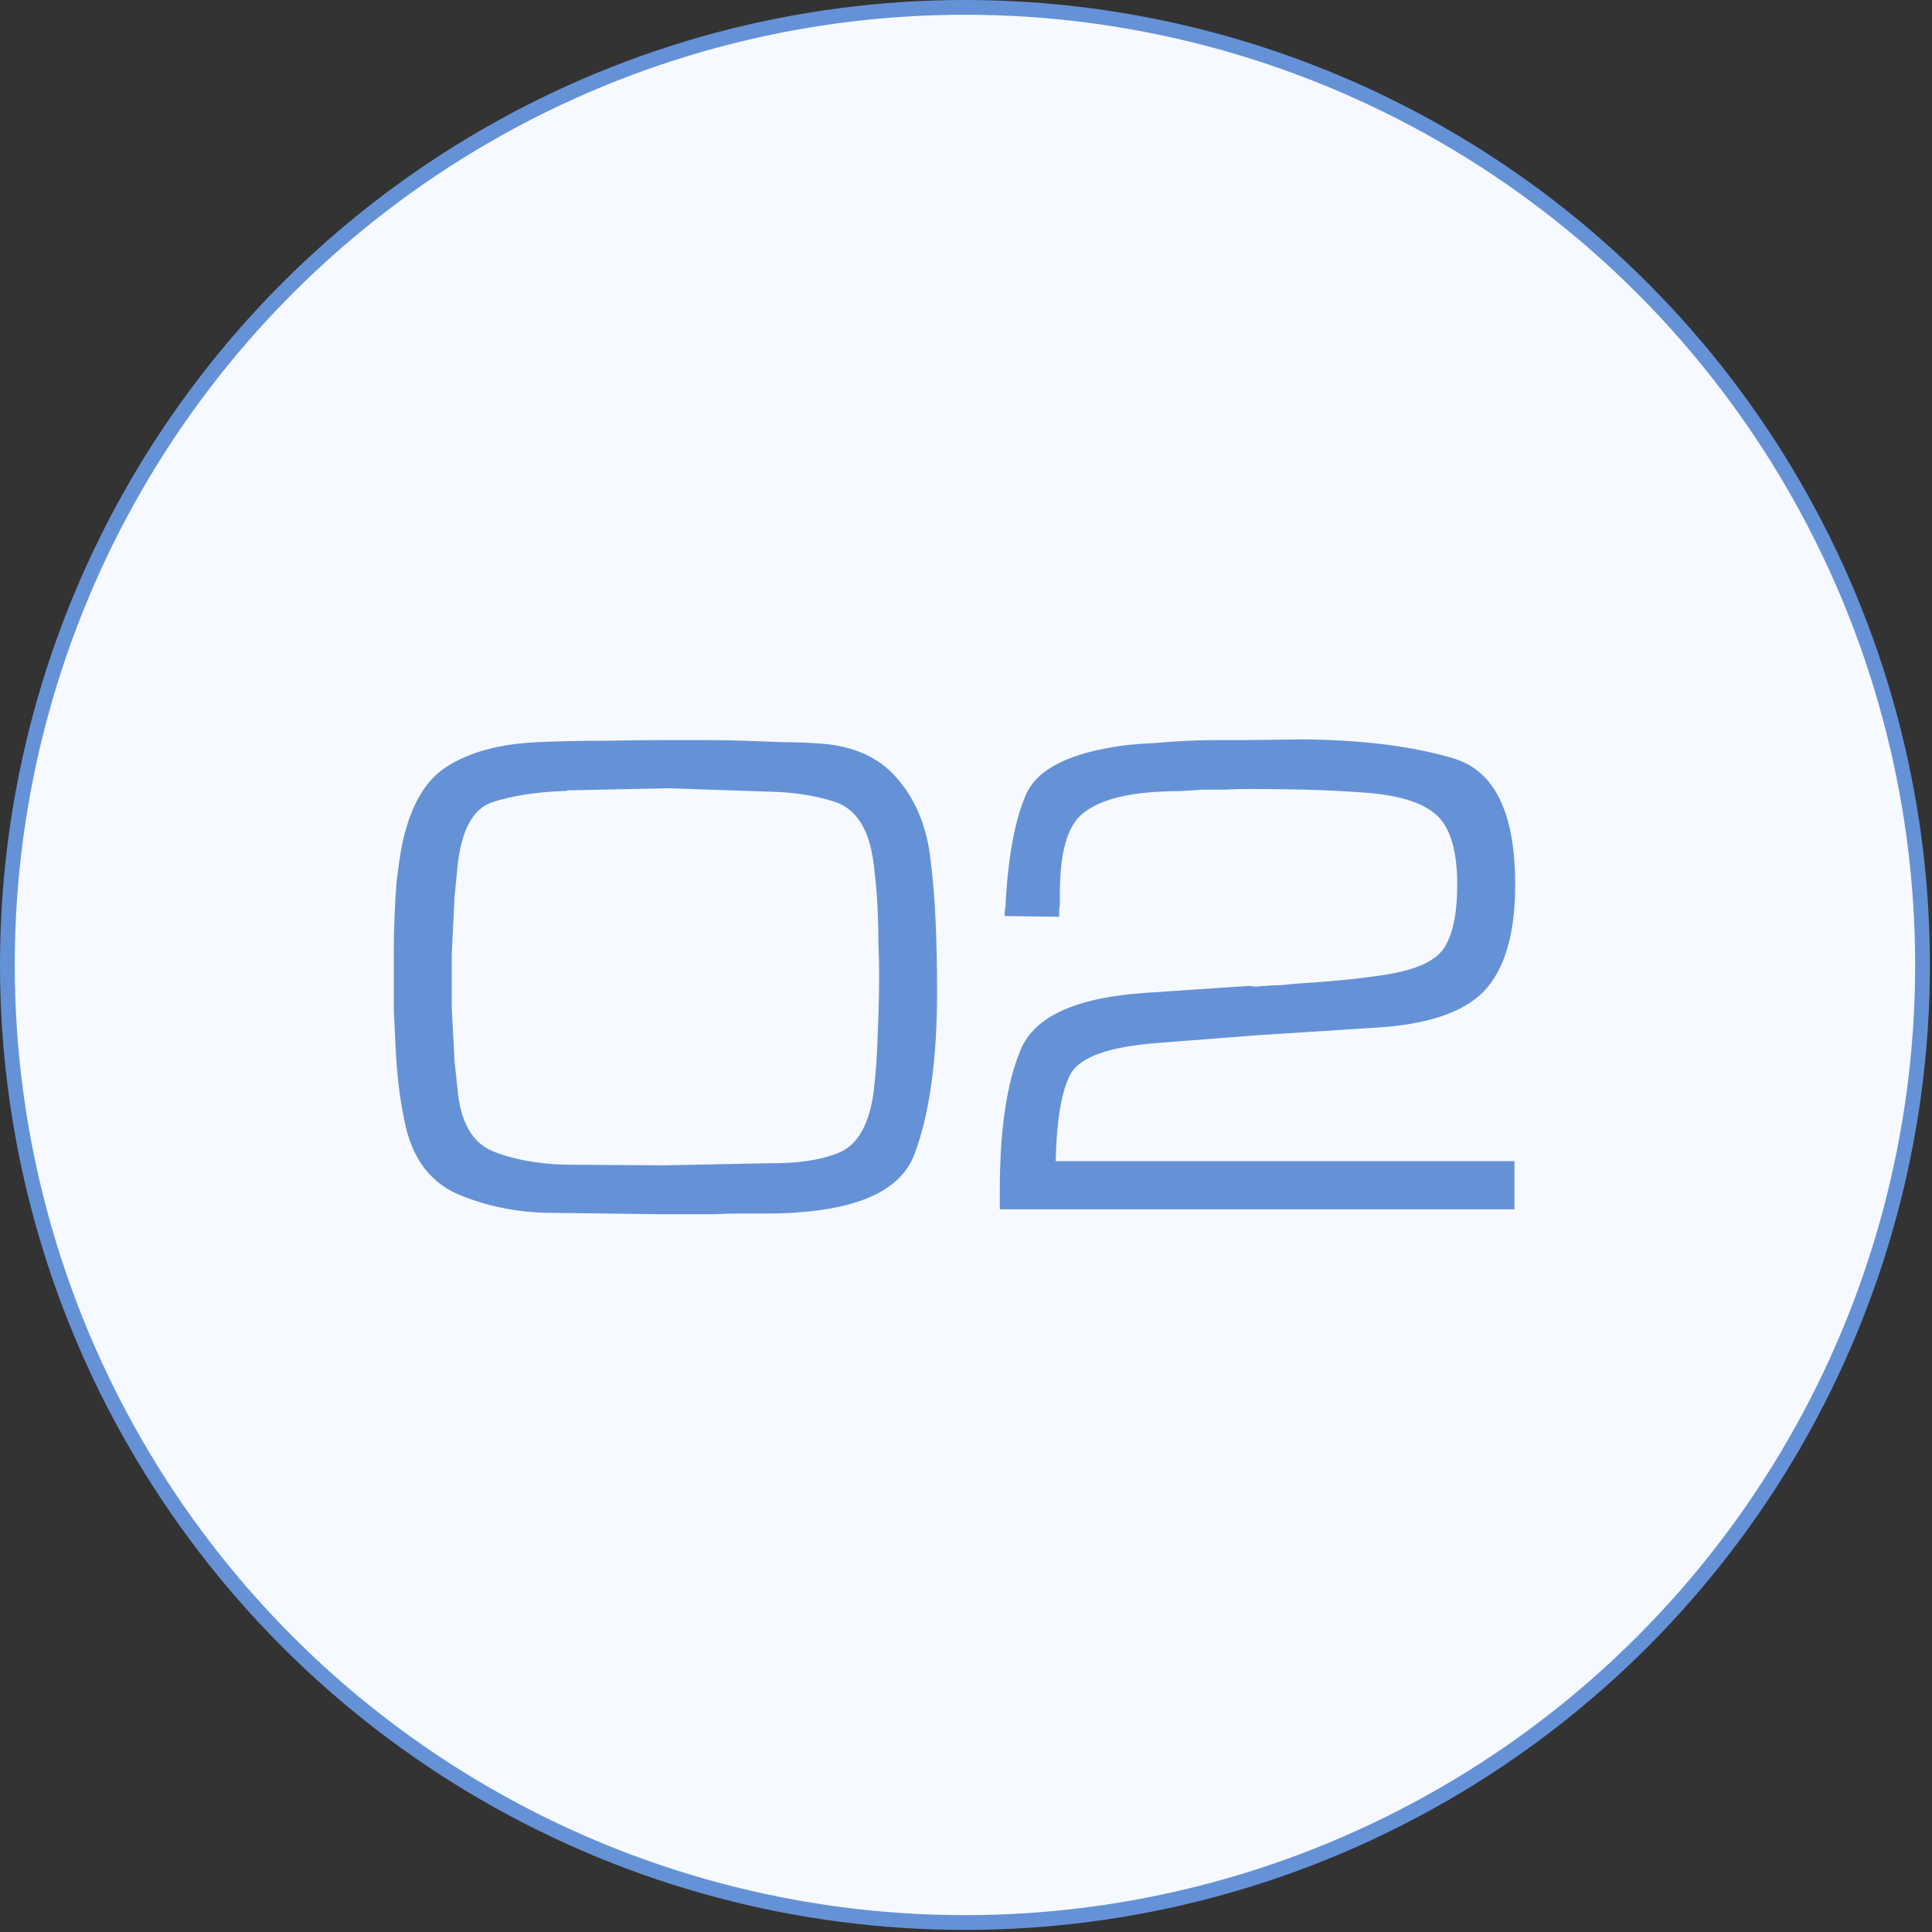 <?xml version="1.0" encoding="UTF-8"?> <svg xmlns="http://www.w3.org/2000/svg" width="131" height="131" viewBox="0 0 131 131" fill="none"><rect x="0" y="0" width="131" height="131" fill="#333333" stroke="none"/><circle cx="65.429" cy="65.429" r="64.929" fill="#F6F9FF" stroke="#6592D7"></circle><path d="M26.702 66.611C26.702 65.948 26.702 65.238 26.702 64.481C26.702 63.723 26.718 62.965 26.749 62.208C26.781 61.387 26.828 60.582 26.891 59.793C26.986 58.972 27.096 58.199 27.223 57.473C27.759 54.758 28.785 52.927 30.3 51.98C31.815 51.002 33.851 50.45 36.408 50.323C37.892 50.26 39.376 50.228 40.859 50.228C42.374 50.197 43.874 50.181 45.357 50.181C46.21 50.181 47.062 50.181 47.914 50.181C48.767 50.181 49.635 50.197 50.519 50.228C51.371 50.26 52.223 50.292 53.075 50.323C53.928 50.323 54.78 50.355 55.632 50.418C57.873 50.576 59.594 51.349 60.793 52.738C62.024 54.127 62.782 55.895 63.066 58.041C63.255 59.556 63.382 61.072 63.445 62.587C63.508 64.102 63.54 65.633 63.54 67.18C63.54 71.82 63.035 75.497 62.024 78.212C61.046 80.927 57.668 82.284 51.892 82.284C51.292 82.284 50.692 82.284 50.092 82.284C49.524 82.284 48.956 82.3 48.388 82.331C47.788 82.331 47.188 82.331 46.589 82.331C46.02 82.331 45.436 82.331 44.837 82.331L37.403 82.237C37.371 82.237 37.34 82.237 37.308 82.237C37.276 82.237 37.245 82.237 37.213 82.237C35.004 82.205 32.936 81.779 31.011 80.958C29.085 80.106 27.885 78.433 27.412 75.939C27.223 75.024 27.081 74.108 26.986 73.193C26.891 72.246 26.828 71.315 26.796 70.399C26.765 69.768 26.733 69.137 26.702 68.505C26.702 67.874 26.702 67.258 26.702 66.659V66.611ZM30.632 66.564C30.632 67.195 30.632 67.811 30.632 68.411C30.663 69.01 30.695 69.594 30.726 70.163C30.758 70.762 30.79 71.362 30.821 71.962C30.884 72.562 30.947 73.161 31.011 73.761C31.2 76.002 31.973 77.423 33.331 78.023C34.688 78.591 36.329 78.906 38.255 78.97L44.979 79.017L51.986 78.875C54.007 78.906 55.632 78.67 56.863 78.165C58.126 77.66 58.915 76.302 59.231 74.093C59.389 72.735 59.483 71.394 59.515 70.068C59.578 68.711 59.61 67.353 59.61 65.996C59.61 65.428 59.594 64.781 59.562 64.055C59.562 63.297 59.546 62.539 59.515 61.782C59.483 60.961 59.42 60.156 59.325 59.367C59.262 58.578 59.152 57.883 58.994 57.284C58.552 55.642 57.684 54.648 56.39 54.301C55.127 53.922 53.77 53.717 52.318 53.685L45.357 53.448L38.492 53.59C38.429 53.622 38.365 53.638 38.302 53.638C38.271 53.638 38.239 53.638 38.208 53.638C36.345 53.701 34.735 53.953 33.378 54.395C32.052 54.837 31.263 56.321 31.011 58.846C30.947 59.509 30.884 60.172 30.821 60.835C30.79 61.466 30.758 62.097 30.726 62.729C30.695 63.36 30.663 64.007 30.632 64.67C30.632 65.301 30.632 65.948 30.632 66.611V66.564ZM71.582 78.733H102.69V82H67.794V80.674C67.794 76.571 68.267 73.398 69.214 71.157C70.161 68.916 72.971 67.637 77.642 67.322L84.697 66.848C84.887 66.88 85.076 66.895 85.266 66.895C85.455 66.864 85.644 66.848 85.834 66.848C86.181 66.817 86.513 66.801 86.828 66.801C87.144 66.769 87.459 66.738 87.775 66.706C88.817 66.643 89.843 66.564 90.853 66.469C91.894 66.375 92.92 66.248 93.93 66.091C95.982 65.775 97.308 65.175 97.908 64.291C98.508 63.376 98.808 61.94 98.808 59.983C98.808 57.678 98.334 56.1 97.387 55.248C96.44 54.395 94.767 53.89 92.368 53.732C91.105 53.638 89.811 53.575 88.485 53.543C87.191 53.511 85.897 53.496 84.603 53.496C84.098 53.496 83.593 53.511 83.088 53.543C82.582 53.543 82.077 53.543 81.572 53.543C81.067 53.575 80.562 53.606 80.057 53.638C79.552 53.638 79.047 53.653 78.542 53.685C76.174 53.811 74.47 54.301 73.428 55.153C72.386 55.974 71.866 57.773 71.866 60.551C71.866 60.677 71.866 60.819 71.866 60.977C71.866 61.103 71.866 61.229 71.866 61.356C71.834 61.482 71.818 61.624 71.818 61.782C71.818 61.908 71.818 62.034 71.818 62.161L68.125 62.113C68.125 62.05 68.125 61.971 68.125 61.877C68.125 61.75 68.141 61.64 68.172 61.545C68.33 58.231 68.788 55.69 69.546 53.922C70.303 52.123 72.608 50.986 76.459 50.513C77.121 50.45 77.784 50.402 78.447 50.37C79.142 50.307 79.836 50.26 80.531 50.228C81.225 50.197 81.904 50.181 82.567 50.181C83.261 50.181 83.94 50.181 84.603 50.181L88.296 50.134C92.336 50.165 95.746 50.592 98.523 51.412C101.333 52.233 102.738 55.09 102.738 59.983C102.738 63.328 102.027 65.743 100.607 67.227C99.186 68.679 96.693 69.5 93.126 69.689L85.029 70.21L78.353 70.731C75.196 70.983 73.286 71.662 72.623 72.767C71.992 73.872 71.645 75.876 71.582 78.78V78.733Z" fill="#6592D7"></path></svg> 